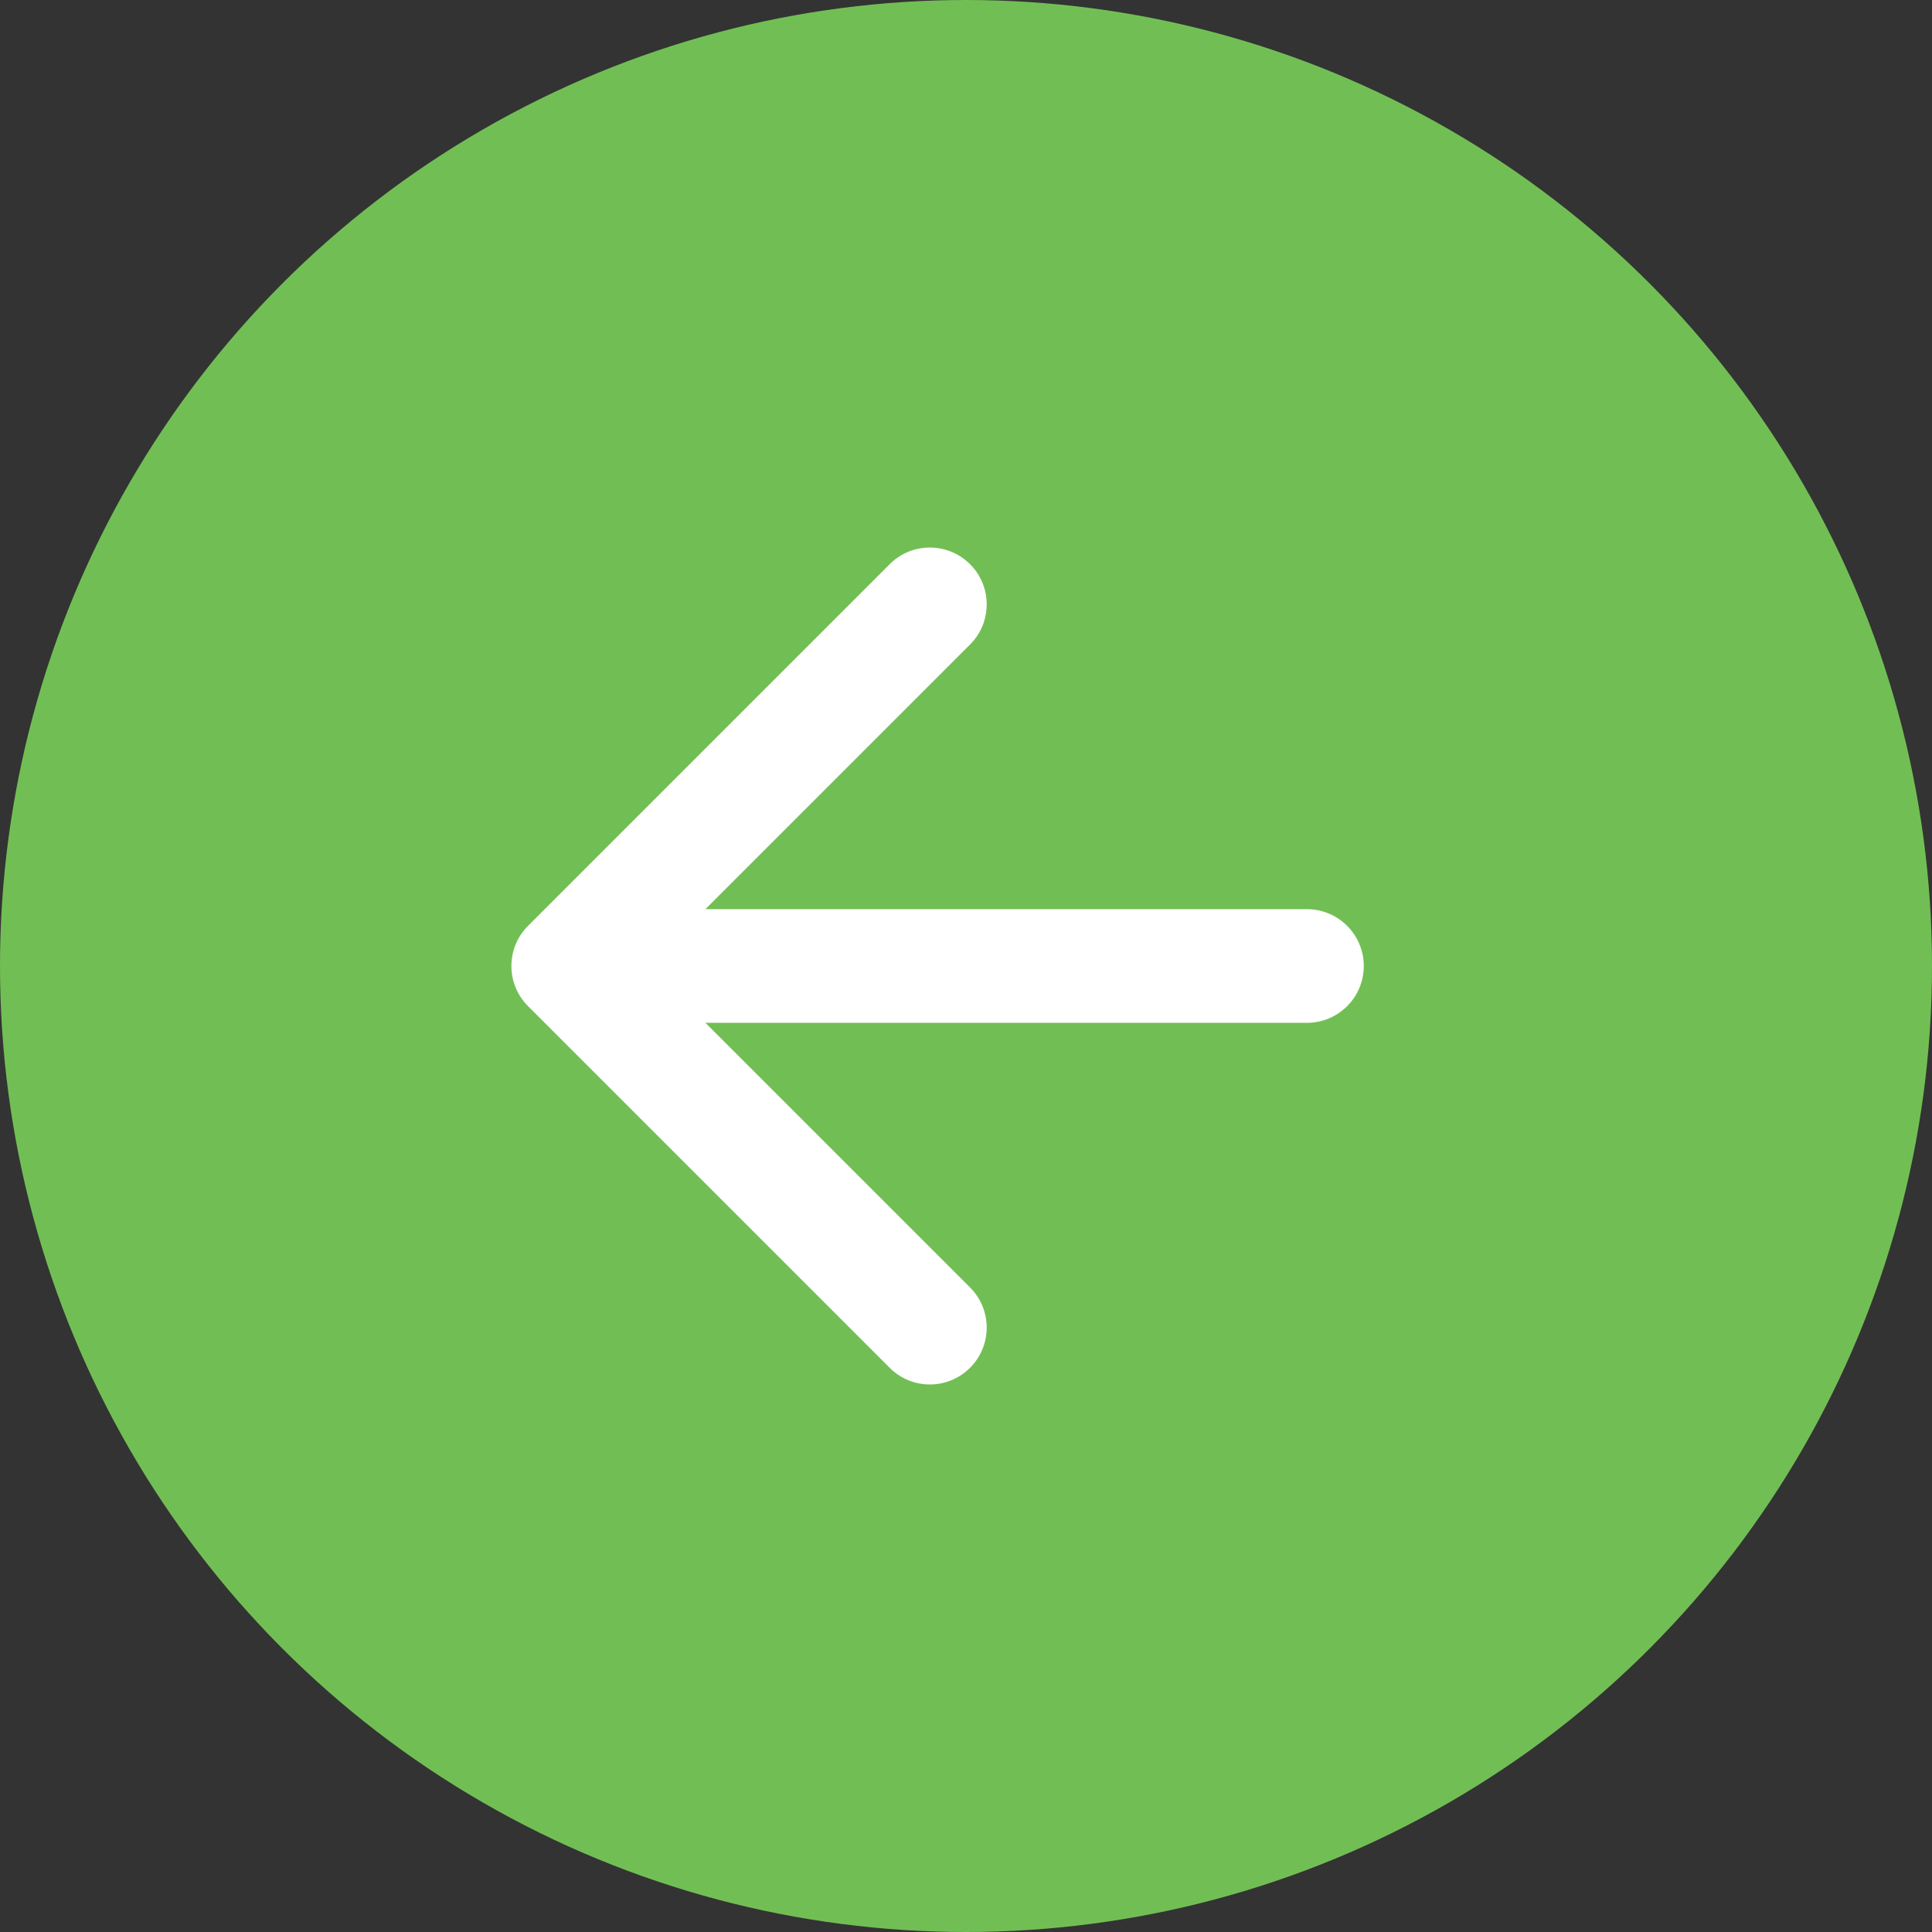 <svg width="34" height="34" viewBox="0 0 34 34" fill="none" xmlns="http://www.w3.org/2000/svg">
<rect x="0" y="0" width="34" height="34" fill="#333333" stroke="none"/>
<circle cx="17" cy="17" r="17" transform="matrix(-1 0 0 1 34 0)" fill="#71BF54"/>
<path d="M23 16C23.552 16 24 16.448 24 17C24 17.552 23.552 18 23 18V16ZM9.293 17.707C8.902 17.317 8.902 16.683 9.293 16.293L15.657 9.929C16.047 9.538 16.68 9.538 17.071 9.929C17.462 10.319 17.462 10.953 17.071 11.343L11.414 17L17.071 22.657C17.462 23.047 17.462 23.68 17.071 24.071C16.68 24.462 16.047 24.462 15.657 24.071L9.293 17.707ZM23 18H10V16H23V18Z" fill="white"/>
</svg>
